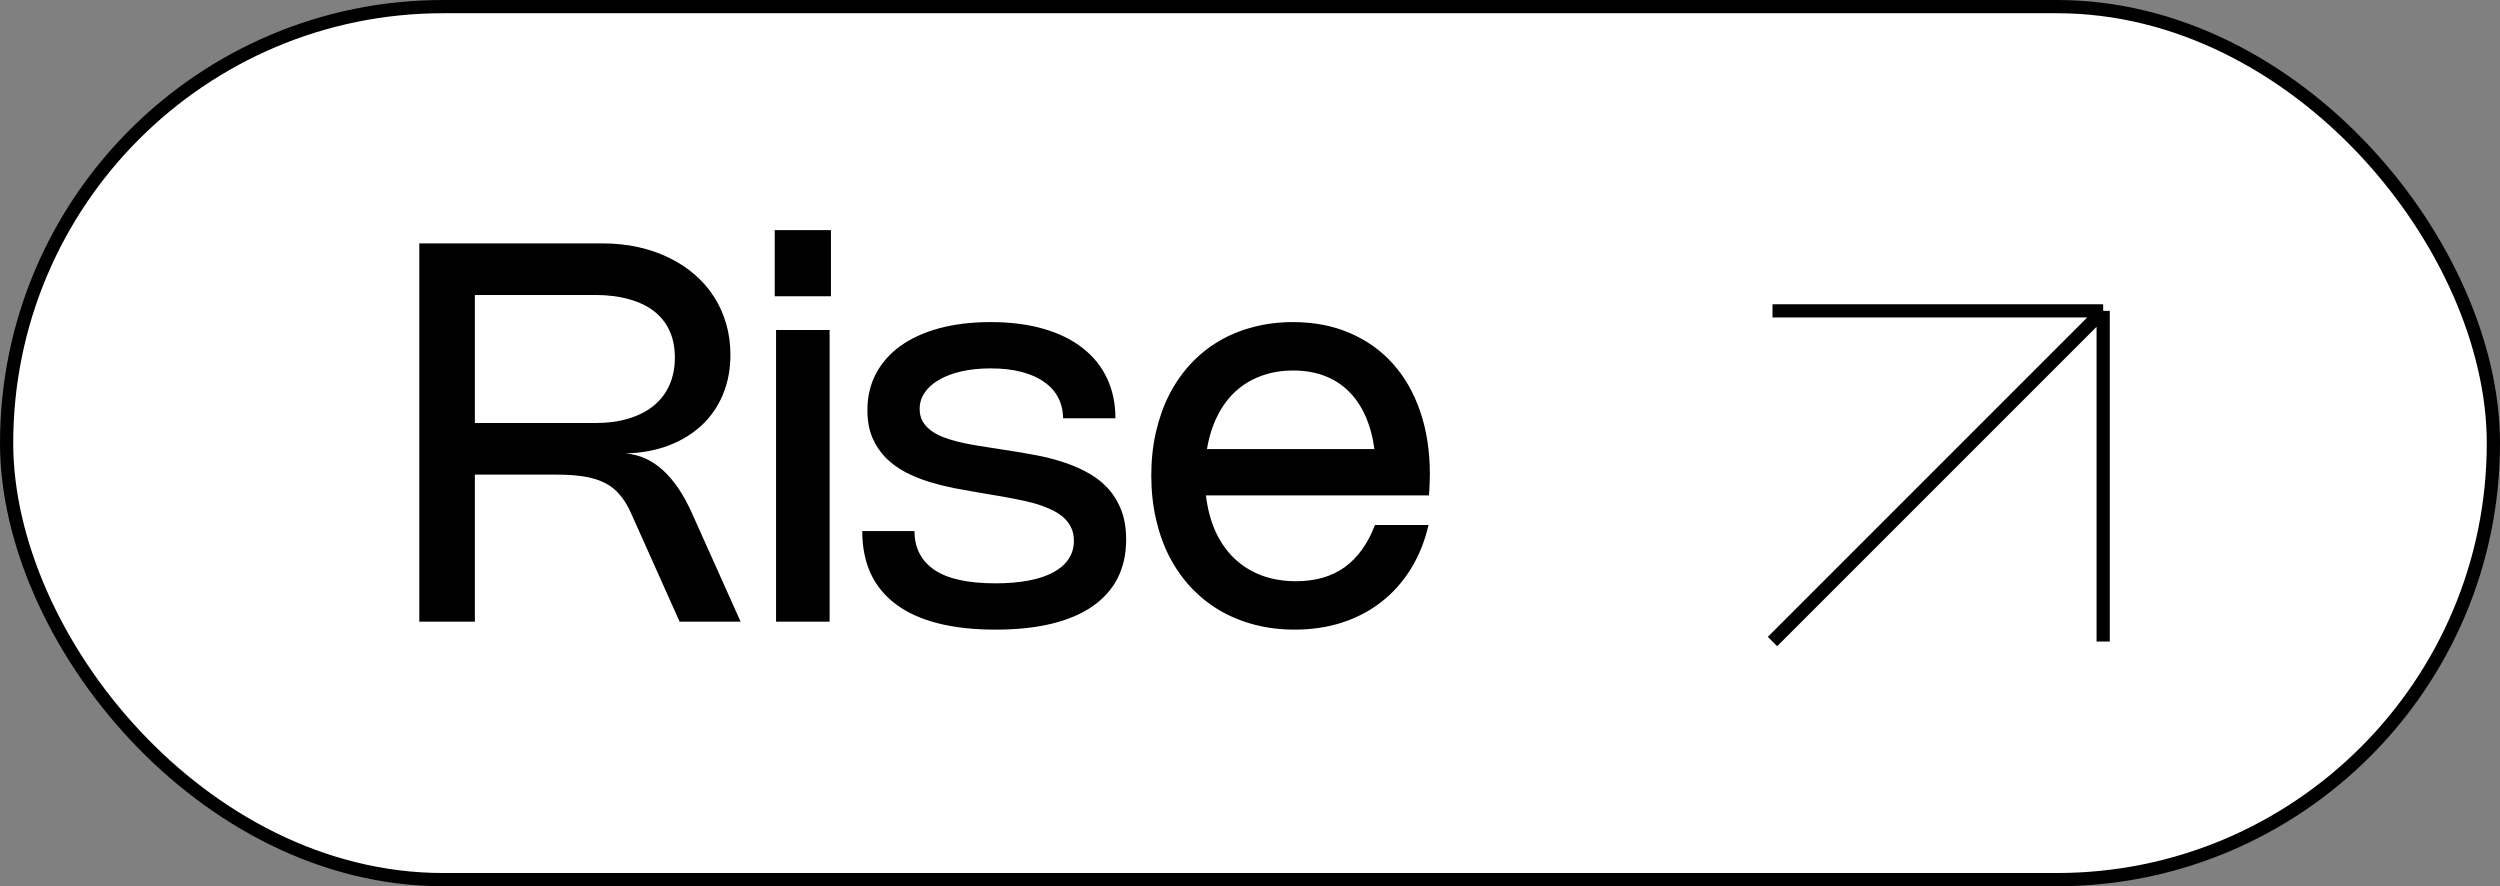 <svg width="189" height="67" viewBox="0 0 189 67" fill="none" xmlns="http://www.w3.org/2000/svg">
<rect x="0" y="0" width="189" height="67" fill="#808080" stroke="none"/>
<rect x="0.5" y="0.5" width="188" height="66" rx="33" fill="white"/>
<rect x="0.5" y="0.5" width="188" height="66" rx="33" stroke="black"/>
<path d="M31.7 47V18.4H45.54C46.493 18.4 47.393 18.493 48.24 18.68C49.087 18.867 49.867 19.137 50.58 19.49C51.3 19.837 51.947 20.26 52.52 20.76C53.093 21.253 53.58 21.813 53.98 22.44C54.38 23.06 54.687 23.74 54.9 24.48C55.113 25.213 55.22 25.993 55.22 26.82C55.22 27.92 55.03 28.923 54.65 29.83C54.277 30.73 53.743 31.503 53.05 32.15C52.357 32.797 51.523 33.307 50.55 33.68C49.577 34.047 48.49 34.247 47.29 34.28C48.35 34.367 49.293 34.79 50.12 35.55C50.947 36.303 51.673 37.377 52.3 38.77L55.99 47H51.38L47.7 38.78C47.46 38.24 47.183 37.787 46.87 37.42C46.563 37.047 46.19 36.747 45.75 36.52C45.31 36.293 44.79 36.13 44.19 36.03C43.59 35.93 42.877 35.88 42.05 35.88H35.9V47H31.7ZM45 31.98C45.94 31.98 46.783 31.867 47.53 31.64C48.277 31.413 48.907 31.09 49.42 30.67C49.94 30.243 50.337 29.723 50.61 29.11C50.883 28.497 51.02 27.803 51.02 27.03C51.02 26.27 50.887 25.597 50.62 25.01C50.353 24.423 49.963 23.93 49.45 23.53C48.937 23.13 48.303 22.827 47.55 22.62C46.803 22.407 45.947 22.3 44.98 22.3H35.9V31.98H45ZM62.82 22.4H58.57V17.4H62.82V22.4ZM62.72 47H58.67V24.95H62.72V47ZM74.896 24.35C76.396 24.35 77.729 24.52 78.896 24.86C80.069 25.2 81.056 25.687 81.856 26.32C82.663 26.947 83.276 27.71 83.696 28.61C84.116 29.503 84.326 30.507 84.326 31.62H80.366C80.366 31.053 80.246 30.54 80.006 30.08C79.773 29.613 79.423 29.217 78.956 28.89C78.496 28.557 77.926 28.3 77.246 28.12C76.566 27.94 75.783 27.85 74.896 27.85C74.096 27.85 73.366 27.923 72.706 28.07C72.053 28.217 71.489 28.427 71.016 28.7C70.543 28.967 70.176 29.29 69.916 29.67C69.656 30.043 69.526 30.46 69.526 30.92C69.526 31.267 69.599 31.573 69.746 31.84C69.893 32.1 70.093 32.327 70.346 32.52C70.599 32.713 70.896 32.88 71.236 33.02C71.576 33.153 71.939 33.27 72.326 33.37C72.719 33.47 73.126 33.557 73.546 33.63C73.966 33.697 74.379 33.763 74.786 33.83L76.266 34.06C76.879 34.153 77.523 34.263 78.196 34.39C78.876 34.51 79.543 34.673 80.196 34.88C80.856 35.08 81.483 35.337 82.076 35.65C82.676 35.957 83.203 36.343 83.656 36.81C84.109 37.277 84.469 37.837 84.736 38.49C85.003 39.137 85.136 39.907 85.136 40.8C85.136 41.887 84.923 42.853 84.496 43.7C84.069 44.54 83.439 45.25 82.606 45.83C81.773 46.41 80.743 46.85 79.516 47.15C78.289 47.45 76.873 47.6 75.266 47.6C73.593 47.6 72.126 47.437 70.866 47.11C69.606 46.783 68.556 46.303 67.716 45.67C66.876 45.037 66.243 44.26 65.816 43.34C65.396 42.413 65.186 41.35 65.186 40.15H69.136C69.136 41.417 69.636 42.393 70.636 43.08C71.636 43.76 73.176 44.1 75.256 44.1C76.196 44.1 77.033 44.03 77.766 43.89C78.499 43.75 79.119 43.543 79.626 43.27C80.133 42.997 80.519 42.66 80.786 42.26C81.053 41.86 81.186 41.403 81.186 40.89C81.186 40.49 81.109 40.14 80.956 39.84C80.803 39.533 80.589 39.27 80.316 39.05C80.043 38.823 79.719 38.63 79.346 38.47C78.979 38.303 78.579 38.16 78.146 38.04C77.713 37.92 77.259 37.817 76.786 37.73C76.319 37.637 75.846 37.55 75.366 37.47L73.896 37.22C73.336 37.127 72.743 37.02 72.116 36.9C71.489 36.773 70.866 36.617 70.246 36.43C69.633 36.237 69.043 35.997 68.476 35.71C67.916 35.417 67.419 35.057 66.986 34.63C66.559 34.203 66.216 33.693 65.956 33.1C65.703 32.507 65.576 31.81 65.576 31.01C65.576 29.997 65.789 29.08 66.216 28.26C66.649 27.44 67.266 26.74 68.066 26.16C68.873 25.58 69.849 25.133 70.996 24.82C72.149 24.507 73.449 24.35 74.896 24.35ZM107.998 39.69C107.711 40.923 107.264 42.03 106.658 43.01C106.051 43.99 105.311 44.82 104.438 45.5C103.571 46.18 102.584 46.7 101.478 47.06C100.371 47.42 99.171 47.6 97.877 47.6C96.797 47.6 95.778 47.473 94.817 47.22C93.864 46.967 92.984 46.603 92.177 46.13C91.377 45.65 90.657 45.07 90.017 44.39C89.384 43.703 88.844 42.93 88.397 42.07C87.957 41.203 87.621 40.257 87.388 39.23C87.154 38.197 87.037 37.1 87.037 35.94C87.037 34.78 87.154 33.69 87.388 32.67C87.621 31.65 87.954 30.71 88.388 29.85C88.828 28.99 89.361 28.22 89.987 27.54C90.614 26.86 91.324 26.283 92.118 25.81C92.911 25.337 93.781 24.977 94.728 24.73C95.674 24.477 96.681 24.35 97.748 24.35C99.328 24.35 100.754 24.623 102.028 25.17C103.301 25.71 104.388 26.48 105.288 27.48C106.188 28.48 106.881 29.69 107.368 31.11C107.854 32.53 108.098 34.12 108.098 35.88C108.098 36.133 108.091 36.383 108.077 36.63C108.071 36.877 108.054 37.15 108.028 37.45H91.168C91.287 38.457 91.528 39.363 91.888 40.17C92.254 40.97 92.728 41.65 93.308 42.21C93.894 42.77 94.581 43.2 95.368 43.5C96.154 43.793 97.024 43.94 97.978 43.94C99.444 43.94 100.671 43.587 101.658 42.88C102.644 42.167 103.408 41.103 103.948 39.69H107.998ZM103.908 33.95C103.774 32.99 103.541 32.143 103.208 31.41C102.874 30.67 102.448 30.05 101.928 29.55C101.408 29.043 100.798 28.66 100.098 28.4C99.404 28.14 98.627 28.01 97.767 28.01C96.888 28.01 96.081 28.147 95.347 28.42C94.614 28.687 93.968 29.077 93.407 29.59C92.854 30.097 92.394 30.72 92.028 31.46C91.661 32.193 91.401 33.023 91.248 33.95H103.908Z" fill="black"/>
<path d="M134 48.5L159 23.5M159 23.5L134 23.5M159 23.5L159 48.5" stroke="black"/>
</svg>
